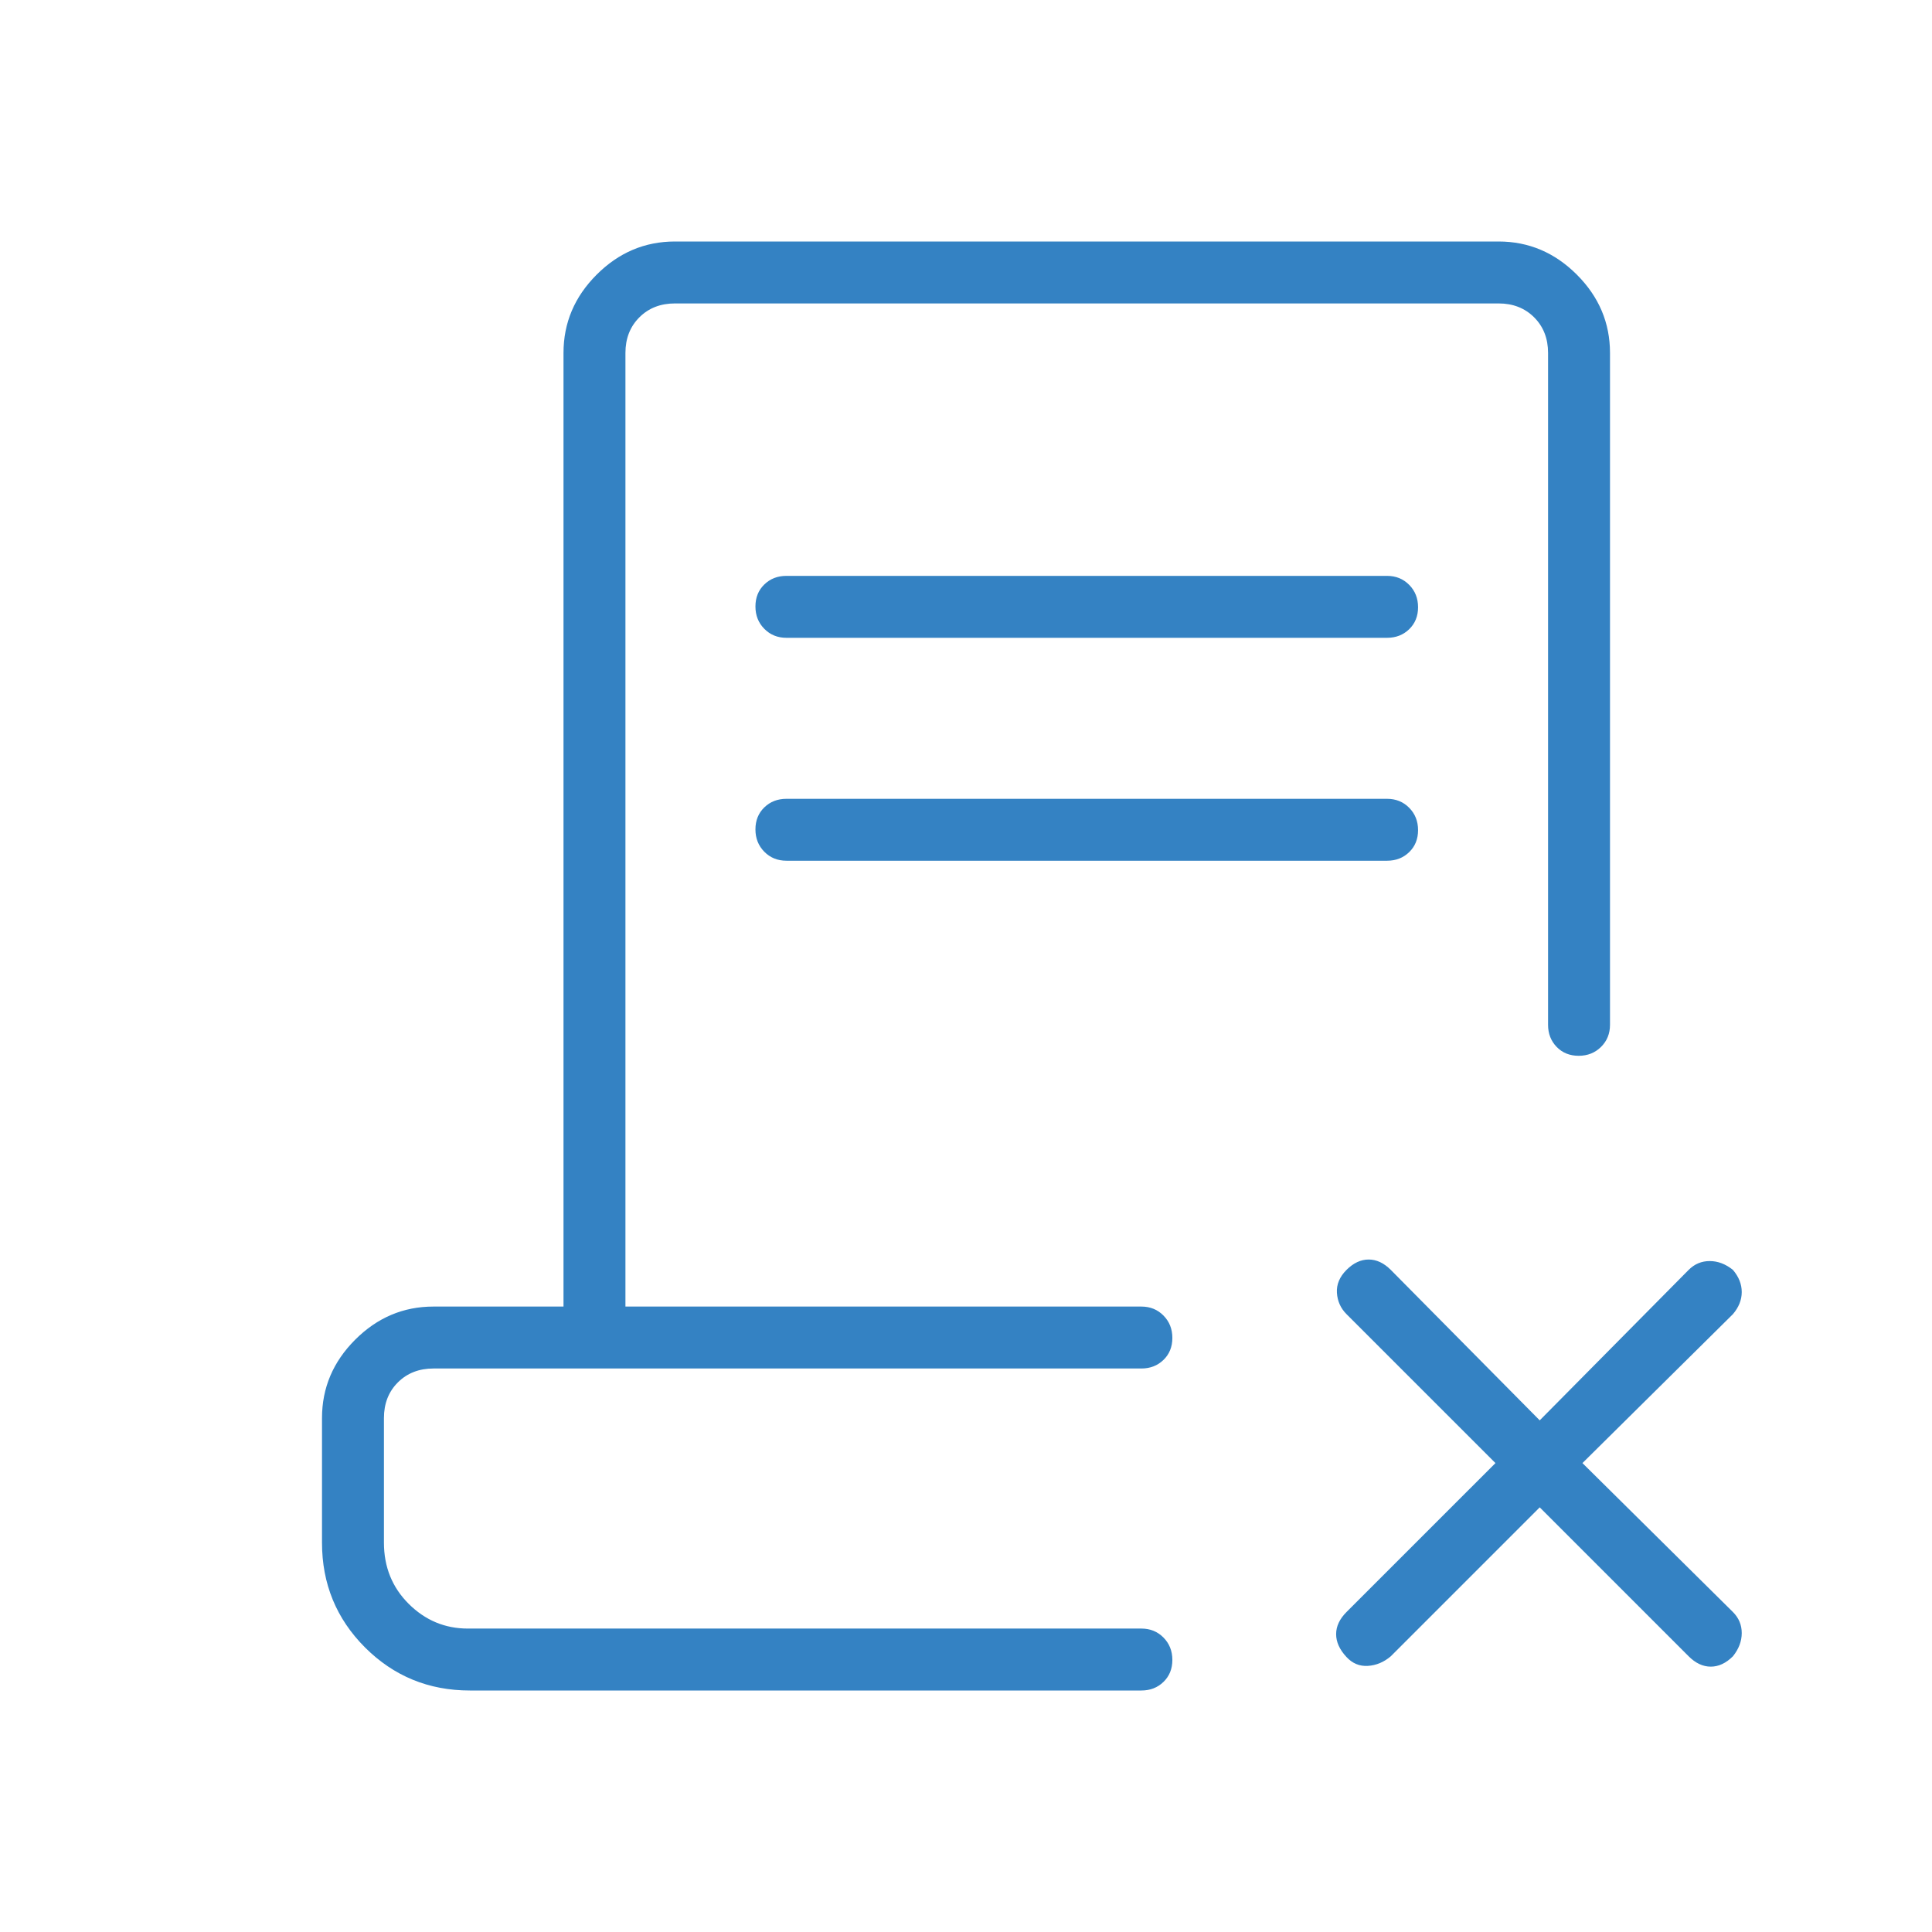 <svg width="69" height="69" viewBox="0 0 69 69" fill="none" xmlns="http://www.w3.org/2000/svg">
<mask id="mask0_1463_4259" style="mask-type:alpha" maskUnits="userSpaceOnUse" x="0" y="0" width="69" height="69">
<rect width="69" height="69" fill="#3482C3"/>
</mask>
<g mask="url(#mask0_1463_4259)">
<path d="M54.99 53.834L49.671 59.153C49.424 59.363 49.151 59.477 48.853 59.496C48.554 59.514 48.299 59.408 48.087 59.177C47.842 58.914 47.719 58.643 47.719 58.362C47.719 58.082 47.843 57.819 48.09 57.572L53.409 52.253L48.09 46.934C47.88 46.724 47.766 46.47 47.747 46.171C47.729 45.873 47.843 45.6 48.09 45.353C48.337 45.106 48.6 44.983 48.881 44.983C49.161 44.983 49.424 45.106 49.671 45.353L54.99 50.727L60.309 45.353C60.519 45.143 60.769 45.038 61.061 45.038C61.352 45.038 61.629 45.143 61.89 45.353C62.1 45.6 62.205 45.863 62.205 46.144C62.205 46.424 62.1 46.688 61.89 46.934L56.516 52.253L61.89 57.572C62.1 57.782 62.205 58.032 62.205 58.324C62.205 58.615 62.1 58.892 61.89 59.153C61.643 59.4 61.379 59.523 61.099 59.523C60.819 59.523 60.556 59.4 60.309 59.153L54.99 53.834ZM16.78 60.375C15.31 60.375 14.063 59.862 13.037 58.838C12.012 57.812 11.5 56.565 11.5 55.095V50.645C11.5 49.569 11.895 48.636 12.684 47.847C13.473 47.058 14.405 46.663 15.48 46.663H20.125V12.605C20.125 11.53 20.52 10.598 21.309 9.809C22.098 9.02 23.03 8.625 24.105 8.625H53.52C54.595 8.625 55.527 9.02 56.316 9.809C57.105 10.598 57.5 11.53 57.5 12.605V36.601C57.5 36.916 57.393 37.179 57.179 37.39C56.966 37.601 56.7 37.707 56.381 37.707C56.062 37.707 55.8 37.601 55.595 37.39C55.391 37.179 55.288 36.916 55.288 36.601V12.605C55.288 12.09 55.123 11.666 54.791 11.334C54.459 11.002 54.035 10.837 53.52 10.837H24.105C23.59 10.837 23.166 11.002 22.834 11.334C22.502 11.666 22.337 12.09 22.337 12.605V46.663H40.764C41.079 46.663 41.342 46.77 41.553 46.984C41.764 47.198 41.87 47.464 41.87 47.782C41.87 48.102 41.764 48.364 41.553 48.568C41.342 48.773 41.079 48.875 40.764 48.875H15.48C14.965 48.875 14.541 49.041 14.209 49.372C13.877 49.704 13.712 50.129 13.712 50.645V55.095C13.712 55.964 14.007 56.693 14.598 57.282C15.189 57.869 15.893 58.163 16.708 58.163H40.764C41.079 58.163 41.342 58.27 41.553 58.484C41.764 58.698 41.87 58.964 41.87 59.282C41.87 59.602 41.764 59.864 41.553 60.068C41.342 60.273 41.079 60.375 40.764 60.375H16.78ZM42.02 58.163H13.712H41.151H40.842H42.02ZM28.087 22.779C27.771 22.779 27.508 22.672 27.297 22.458C27.086 22.245 26.98 21.979 26.98 21.66C26.98 21.34 27.086 21.078 27.297 20.874C27.508 20.669 27.771 20.567 28.087 20.567H49.538C49.854 20.567 50.117 20.674 50.328 20.888C50.539 21.101 50.645 21.368 50.645 21.687C50.645 22.006 50.539 22.267 50.328 22.472C50.117 22.676 49.854 22.779 49.538 22.779H28.087ZM28.087 30.74C27.771 30.74 27.508 30.633 27.297 30.42C27.086 30.206 26.98 29.94 26.98 29.621C26.98 29.302 27.086 29.04 27.297 28.835C27.508 28.631 27.771 28.529 28.087 28.529H49.538C49.854 28.529 50.117 28.636 50.328 28.849C50.539 29.063 50.645 29.329 50.645 29.648C50.645 29.967 50.539 30.229 50.328 30.433C50.117 30.638 49.854 30.74 49.538 30.74H28.087Z" fill="#3482C3"/>
</g>
</svg>
